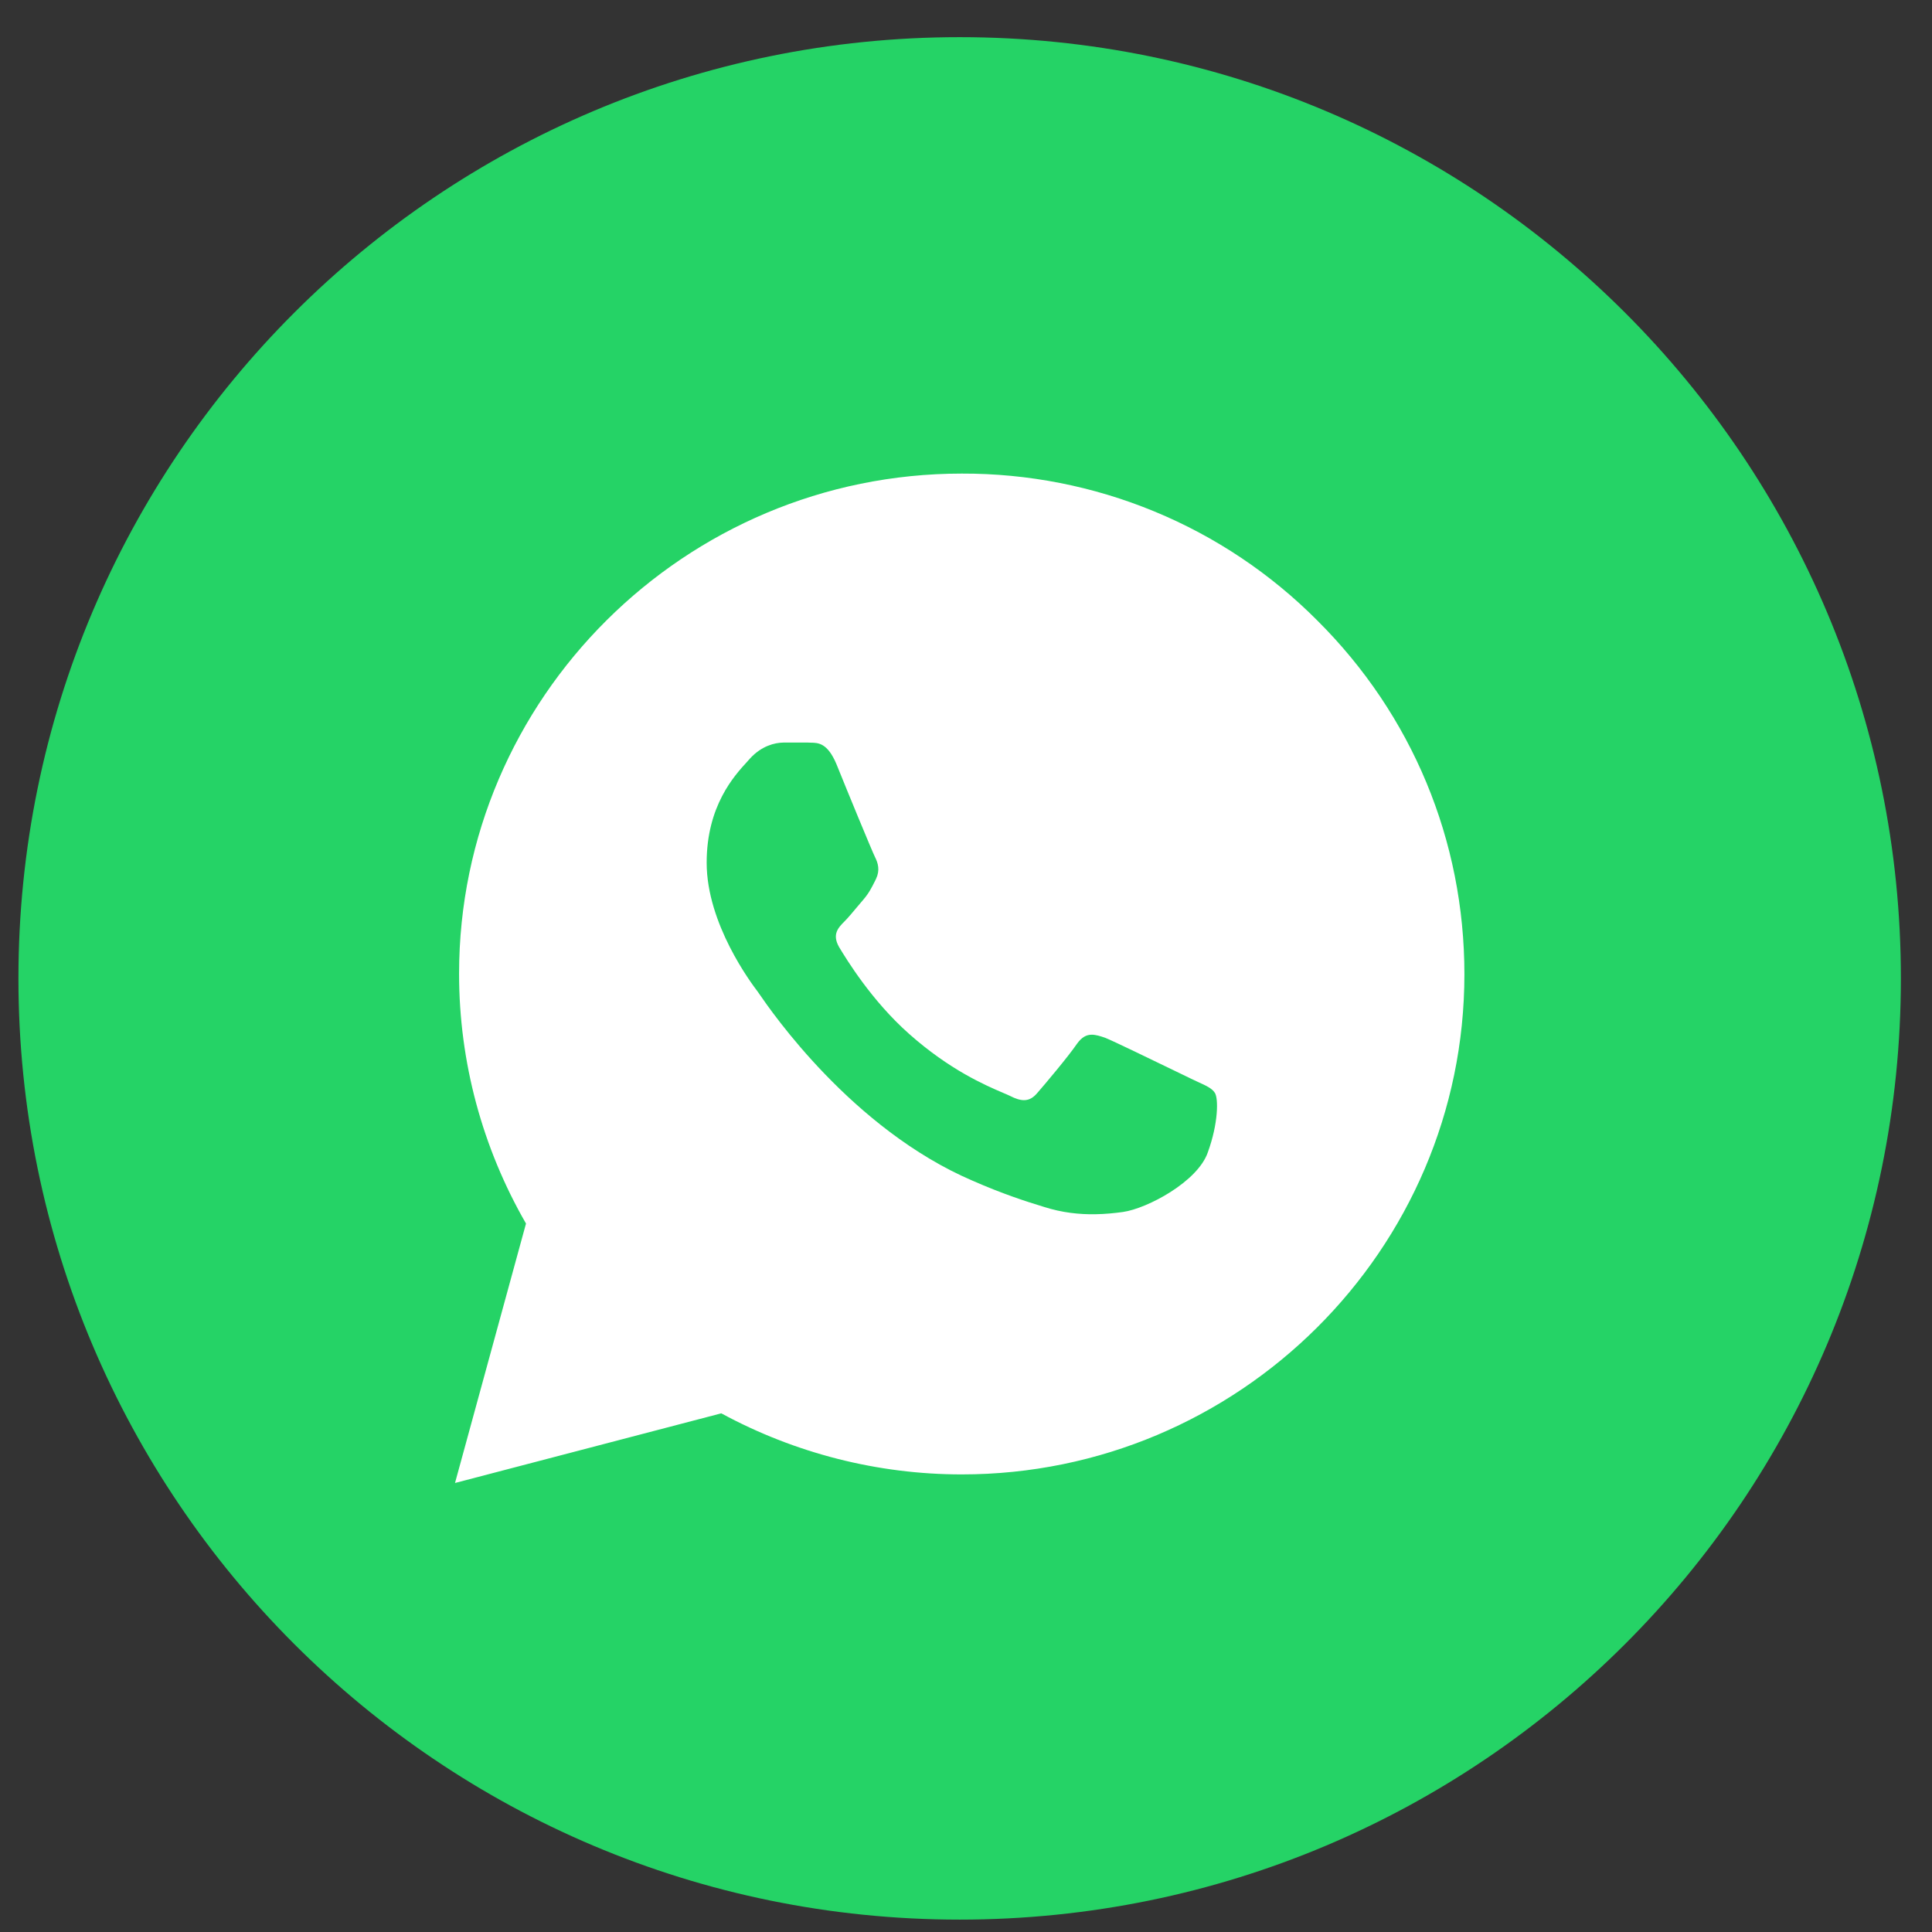 <svg width="39" height="39" viewBox="0 0 39 39" fill="none" xmlns="http://www.w3.org/2000/svg">
<rect x="0" y="0" width="39" height="39" fill="#333333" stroke="none"/>
<path d="M38.372 19.75C38.372 30.243 29.866 38.75 19.372 38.75C8.879 38.75 0.372 30.243 0.372 19.75C0.372 9.257 8.879 0.75 19.372 0.75C29.866 0.75 38.372 9.257 38.372 19.75Z" fill="#25D366"/>
<path fill-rule="evenodd" clip-rule="evenodd" d="M23.302 10.324C24.535 10.833 25.653 11.582 26.591 12.525C28.506 14.43 29.561 16.967 29.561 19.666C29.561 25.229 25.004 29.763 19.414 29.763C17.714 29.763 16.045 29.335 14.56 28.53L9.185 29.936L10.618 24.699C9.738 23.171 9.267 21.439 9.267 19.656C9.267 14.094 13.823 9.56 19.414 9.56C20.748 9.556 22.07 9.815 23.302 10.324ZM22.107 24.511C22.309 24.508 22.499 24.489 22.671 24.465C23.162 24.394 24.176 23.854 24.381 23.263C24.596 22.672 24.596 22.173 24.524 22.061C24.467 21.971 24.357 21.92 24.183 21.841C24.14 21.821 24.094 21.8 24.043 21.775C23.98 21.745 23.858 21.686 23.706 21.612C23.236 21.385 22.483 21.019 22.312 20.95C22.208 20.914 22.118 20.886 22.035 20.887C21.93 20.888 21.836 20.936 21.739 21.072C21.565 21.327 21.084 21.898 20.941 22.061C20.86 22.158 20.777 22.207 20.674 22.208C20.593 22.209 20.5 22.18 20.388 22.122C20.351 22.104 20.302 22.083 20.242 22.058C19.891 21.907 19.173 21.6 18.35 20.869C17.592 20.196 17.091 19.371 16.937 19.116C16.794 18.862 16.917 18.729 17.05 18.597C17.126 18.52 17.217 18.411 17.306 18.304C17.348 18.254 17.389 18.204 17.429 18.159C17.541 18.028 17.593 17.923 17.664 17.782C17.671 17.768 17.678 17.755 17.684 17.741C17.766 17.568 17.726 17.425 17.664 17.303C17.603 17.181 17.091 15.938 16.886 15.428C16.705 14.996 16.516 14.994 16.368 14.992C16.349 14.992 16.33 14.992 16.312 14.99H15.821C15.818 14.99 15.814 14.99 15.81 14.99C15.636 14.993 15.376 15.057 15.145 15.306C15.128 15.326 15.108 15.348 15.086 15.372C14.822 15.659 14.265 16.268 14.265 17.415C14.265 18.651 15.166 19.848 15.297 20.02L15.299 20.023C15.304 20.031 15.313 20.043 15.324 20.059C15.57 20.417 17.202 22.791 19.63 23.833C20.234 24.098 20.705 24.251 21.074 24.363C21.442 24.481 21.791 24.516 22.107 24.511Z" fill="white"/>
</svg>
